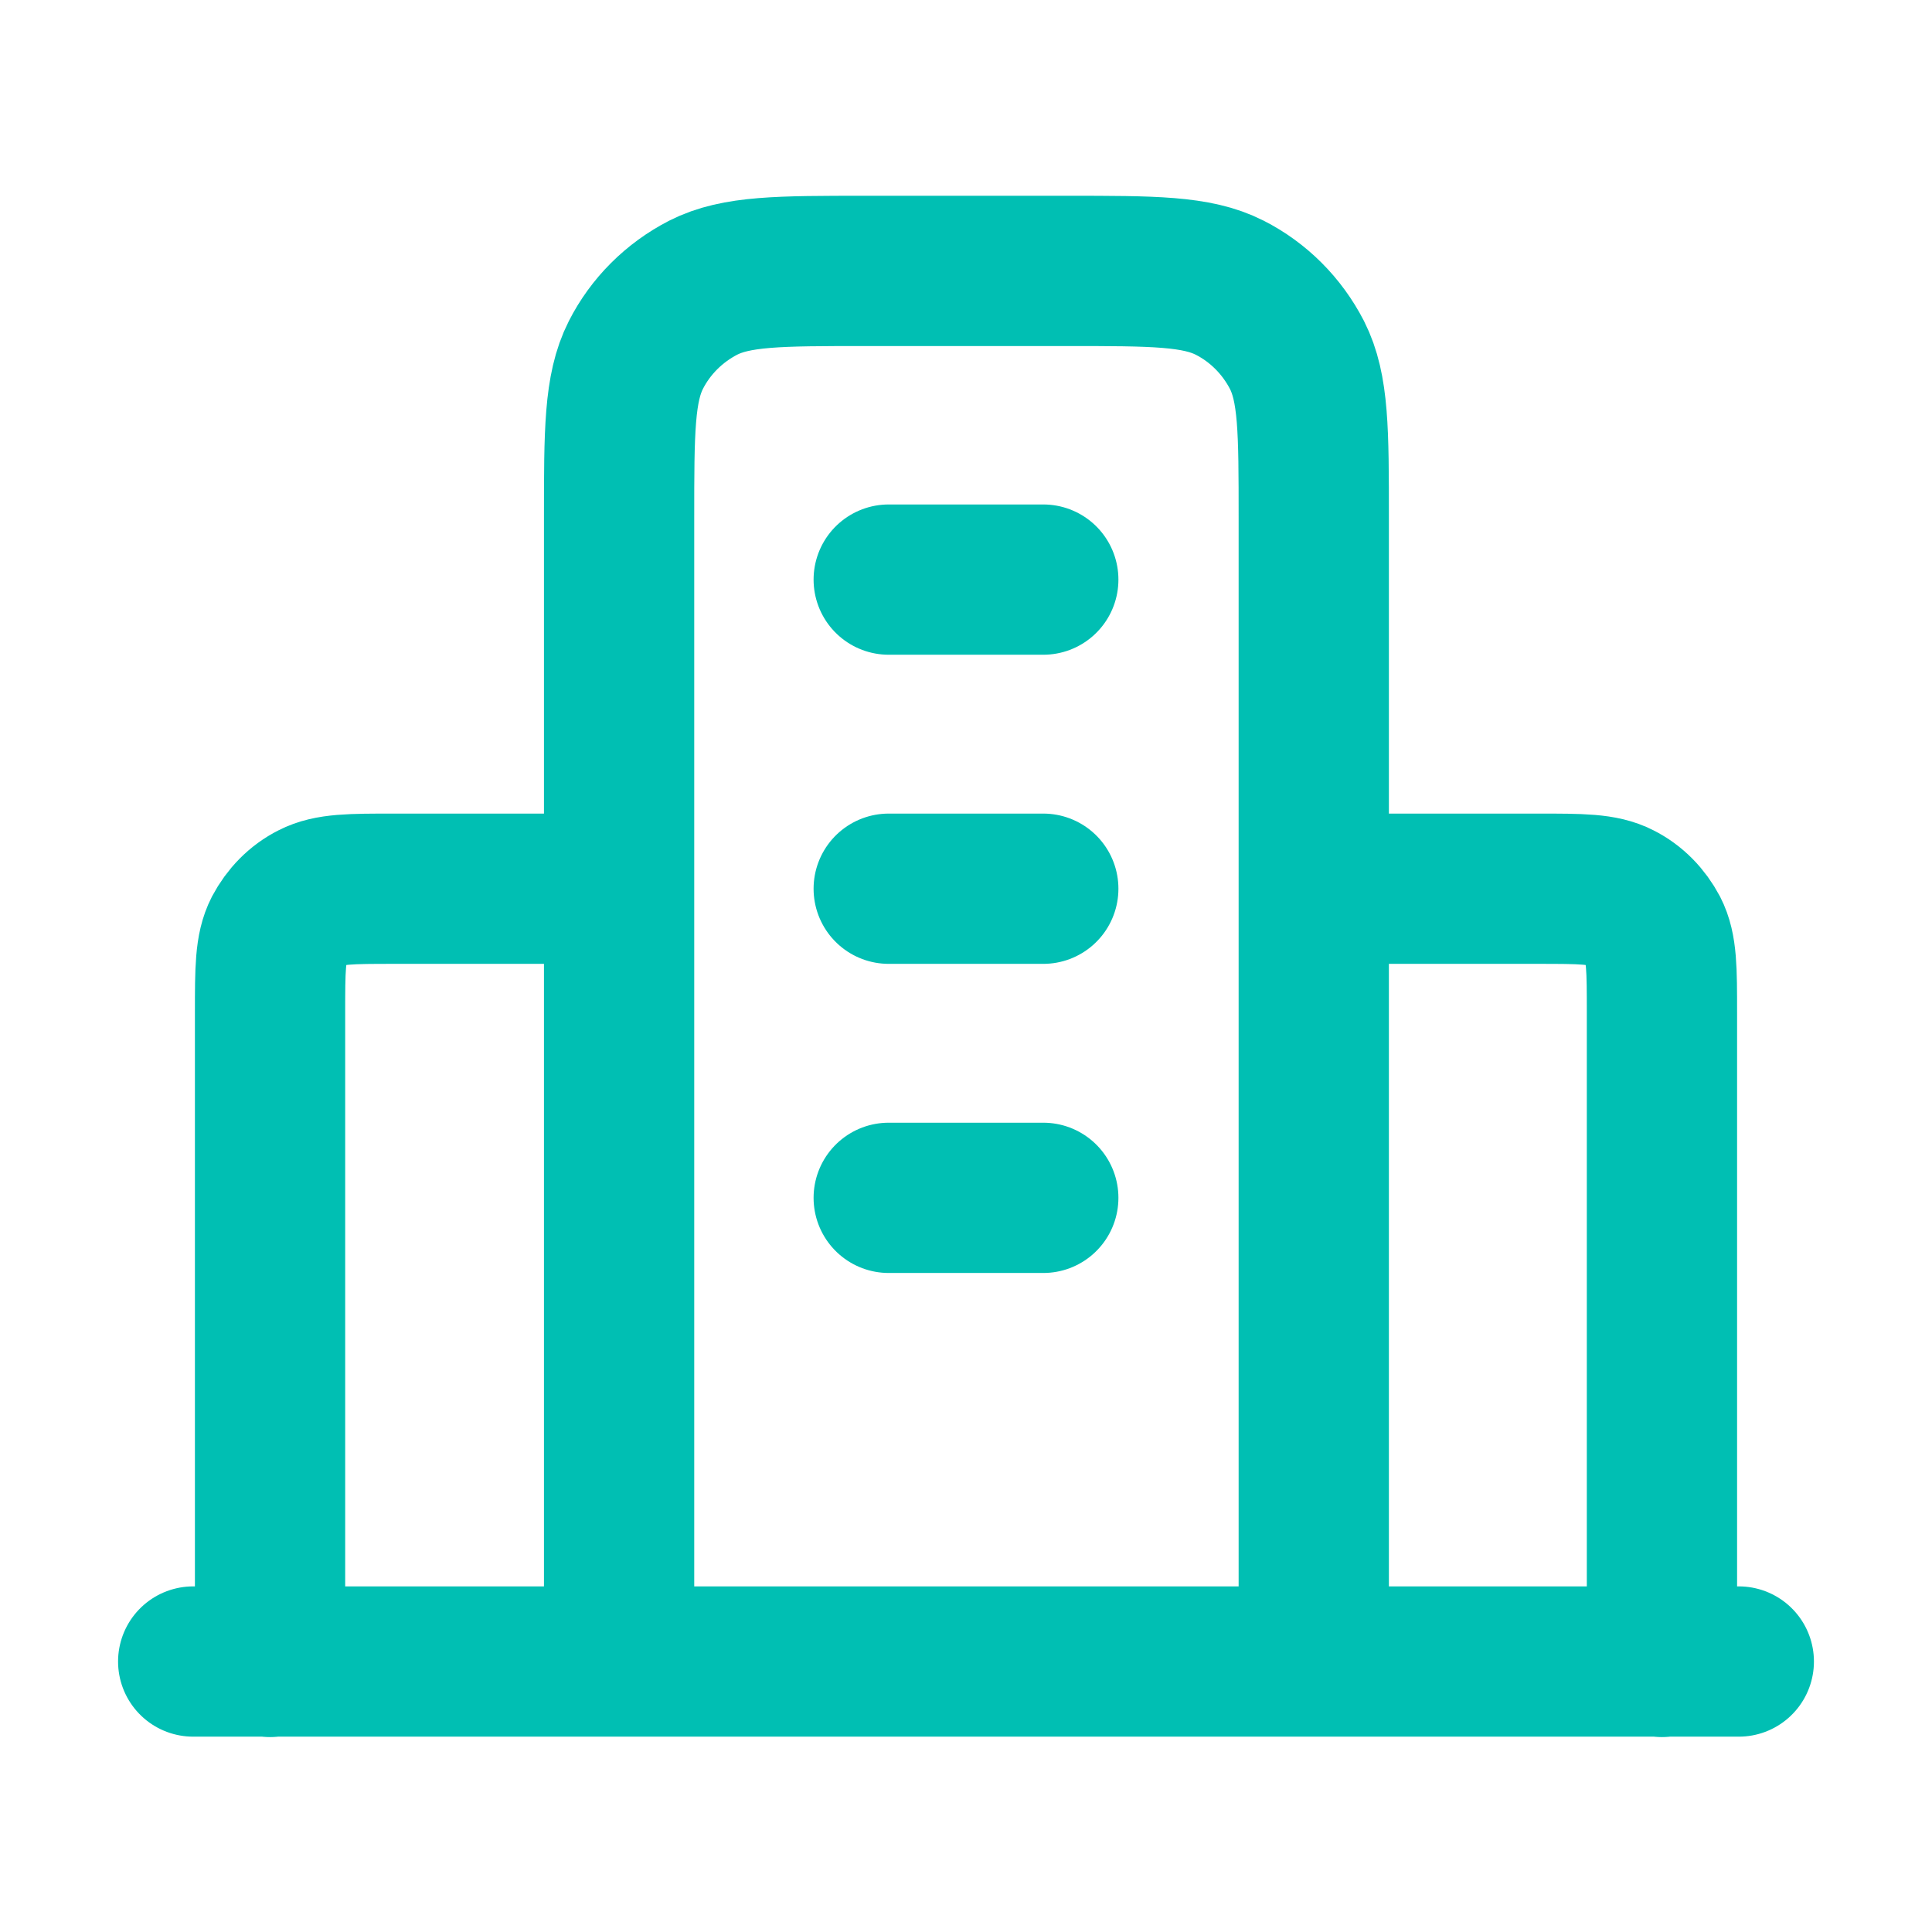 <?xml version="1.0" encoding="utf-8"?>
<svg xmlns="http://www.w3.org/2000/svg" id="Layer_1" width="45" height="45" viewBox="0 0 45 45">
  <path d="M14.4,20.7h-5.22c-1.01,0-1.51,0-1.9.2-.34.17-.61.45-.79.79-.2.39-.2.89-.2,1.9v15.12M30.6,20.7h5.22c1.01,0,1.51,0,1.9.2.34.17.61.45.79.79.2.39.2.89.2,1.9v15.12M30.6,38.7V12.06c0-2.02,0-3.02-.39-3.79-.35-.68-.9-1.23-1.57-1.57-.77-.39-1.78-.39-3.79-.39h-4.68c-2.02,0-3.02,0-3.79.39-.68.35-1.23.9-1.57,1.57-.39.77-.39,1.78-.39,3.79v26.64M40.5,38.7H4.5M20.7,13.5h3.6M20.7,20.7h3.6M20.7,27.9h3.6" style="fill: none; stroke: #00bfb3; stroke-linecap: round; stroke-linejoin: round; stroke-width: 3.5px;"/>
</svg>